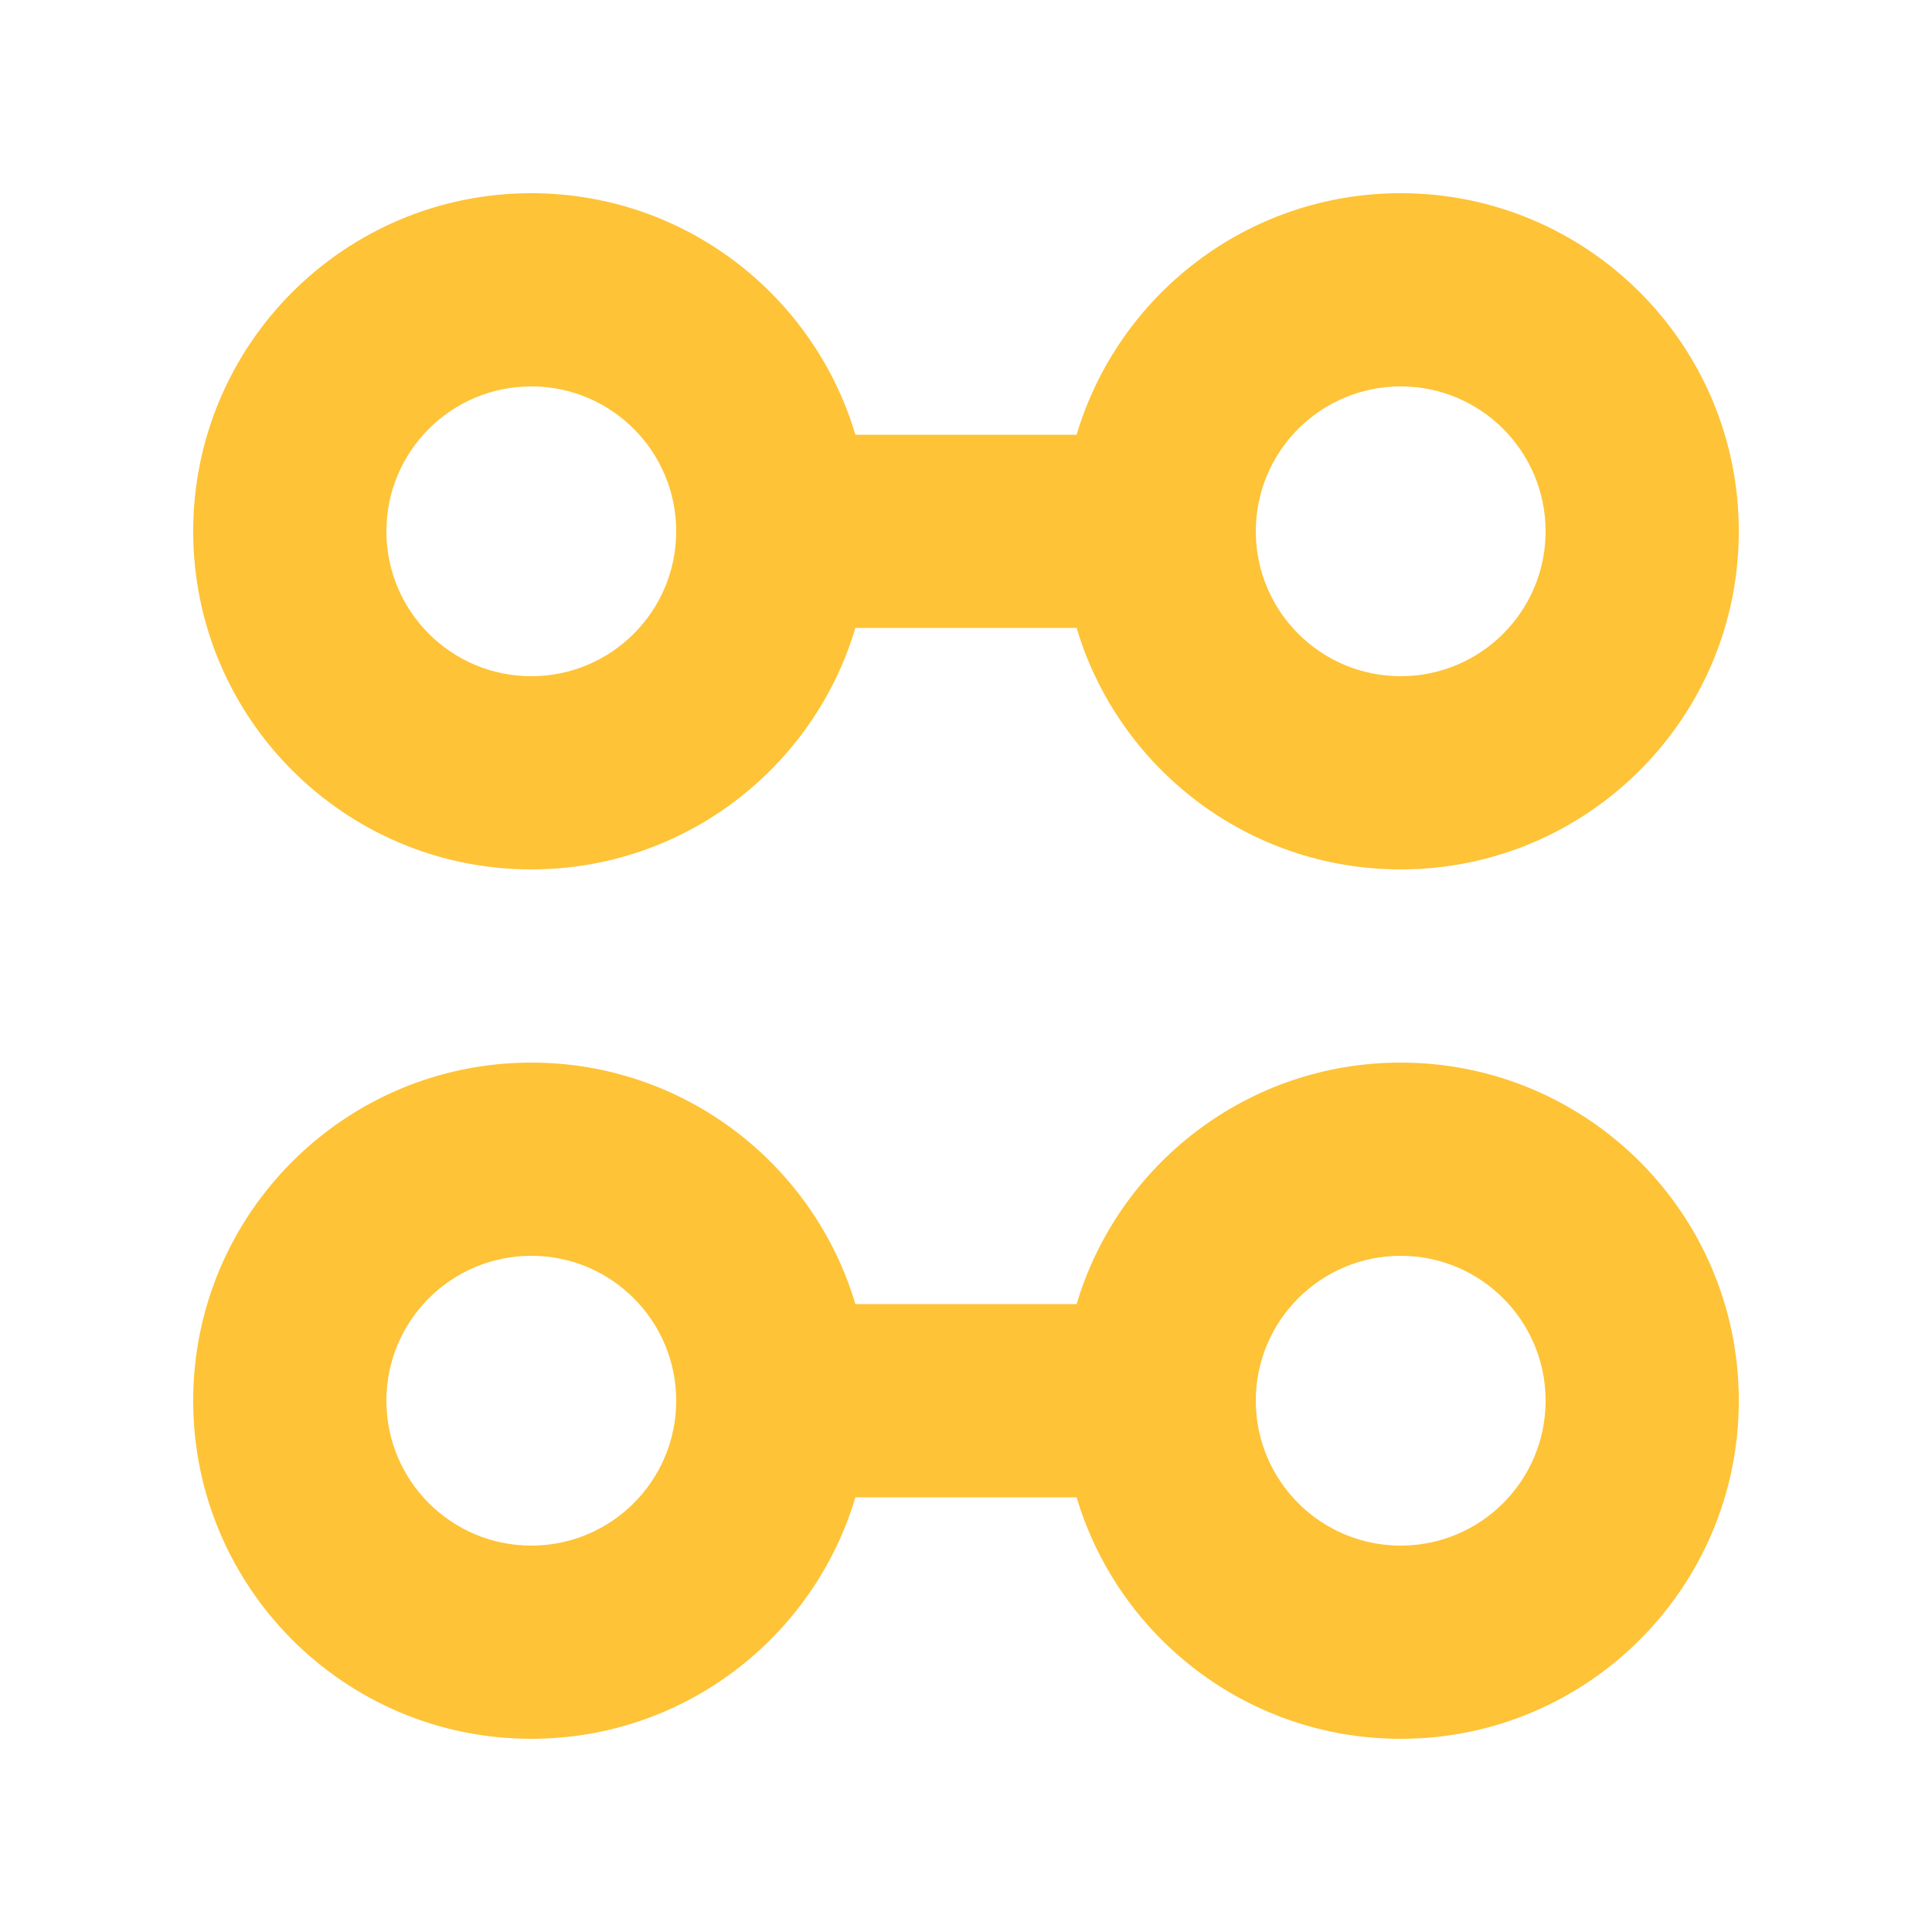 <svg width="80" height="80" viewBox="0 0 80 80" fill="none" xmlns="http://www.w3.org/2000/svg">
<path fill-rule="evenodd" clip-rule="evenodd" d="M22 36C28.342 36 33.699 31.783 35.42 26H44.58C46.301 31.783 51.658 36 58 36C65.732 36 72 29.732 72 22C72 14.268 65.732 8 58 8C51.658 8 46.301 12.217 44.58 18H35.42C33.699 12.217 28.342 8 22 8C14.268 8 8 14.268 8 22C8 29.732 14.268 36 22 36ZM28 22C28 25.314 25.314 28 22 28C18.686 28 16 25.314 16 22C16 18.686 18.686 16 22 16C25.314 16 28 18.686 28 22ZM64 22C64 25.314 61.314 28 58 28C54.686 28 52 25.314 52 22C52 18.686 54.686 16 58 16C61.314 16 64 18.686 64 22Z" fill="#FEC336"/>
<path fill-rule="evenodd" clip-rule="evenodd" d="M58 72C65.732 72 72 65.732 72 58C72 50.268 65.732 44 58 44C51.658 44 46.301 48.217 44.58 54H35.42C33.699 48.217 28.342 44 22 44C14.268 44 8 50.268 8 58C8 65.732 14.268 72 22 72C28.342 72 33.699 67.783 35.42 62H44.58C46.301 67.783 51.658 72 58 72ZM58 64C61.314 64 64 61.314 64 58C64 54.686 61.314 52 58 52C54.686 52 52 54.686 52 58C52 61.314 54.686 64 58 64ZM28 58C28 61.314 25.314 64 22 64C18.686 64 16 61.314 16 58C16 54.686 18.686 52 22 52C25.314 52 28 54.686 28 58Z" fill="#FEC336"/>
</svg>
